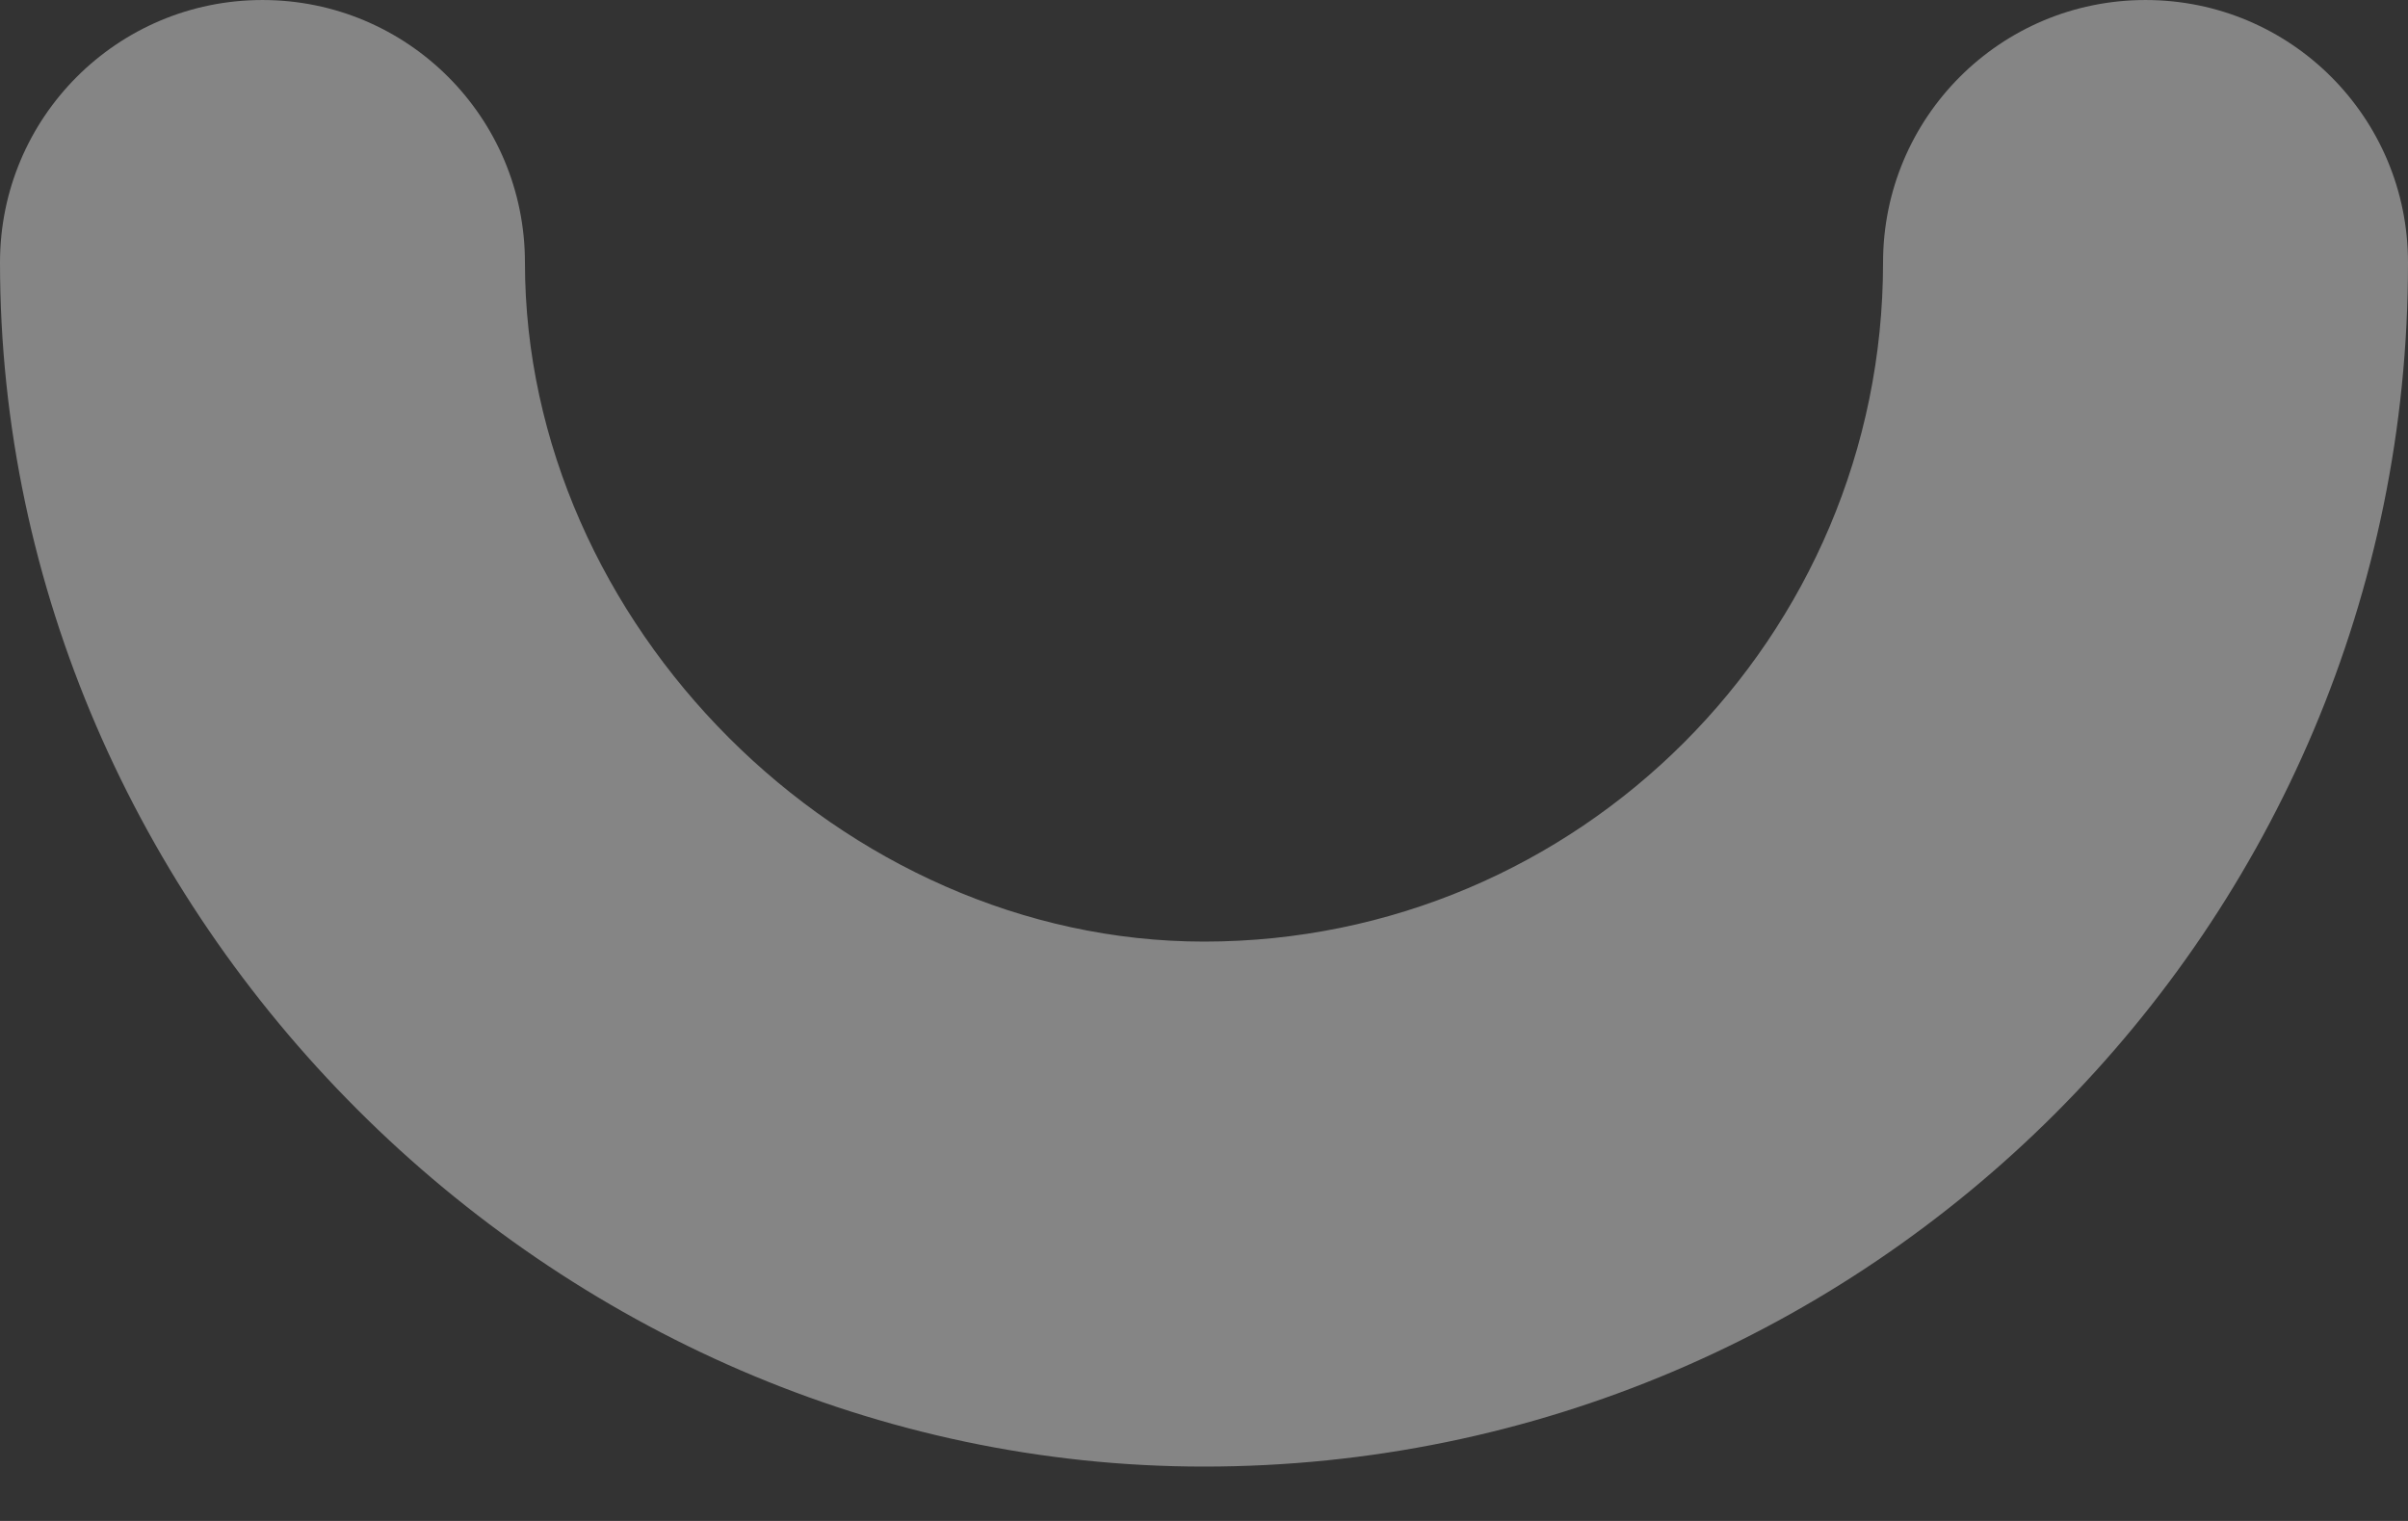 <svg width="19" height="12" viewBox="0 0 19 12" fill="none" xmlns="http://www.w3.org/2000/svg">
<rect x="0" y="0" width="19" height="12" fill="#333333" stroke="none"/>
<g opacity="0.4">
<path d="M2.071 9.91821e-05C3.216 9.91821e-05 4.142 0.926 4.142 2.071C4.142 4.925 6.646 7.429 9.5 7.429C12.456 7.429 14.858 5.027 14.858 2.071C14.858 0.926 15.784 9.91821e-05 16.929 9.91821e-05C18.074 9.91821e-05 19 0.926 19 2.071C19.004 7.309 14.741 11.571 9.5 11.571C4.349 11.571 0 7.222 0 2.071C0 0.926 0.926 9.91821e-05 2.071 9.91821e-05Z" fill="white"/>
</g>
</svg>
